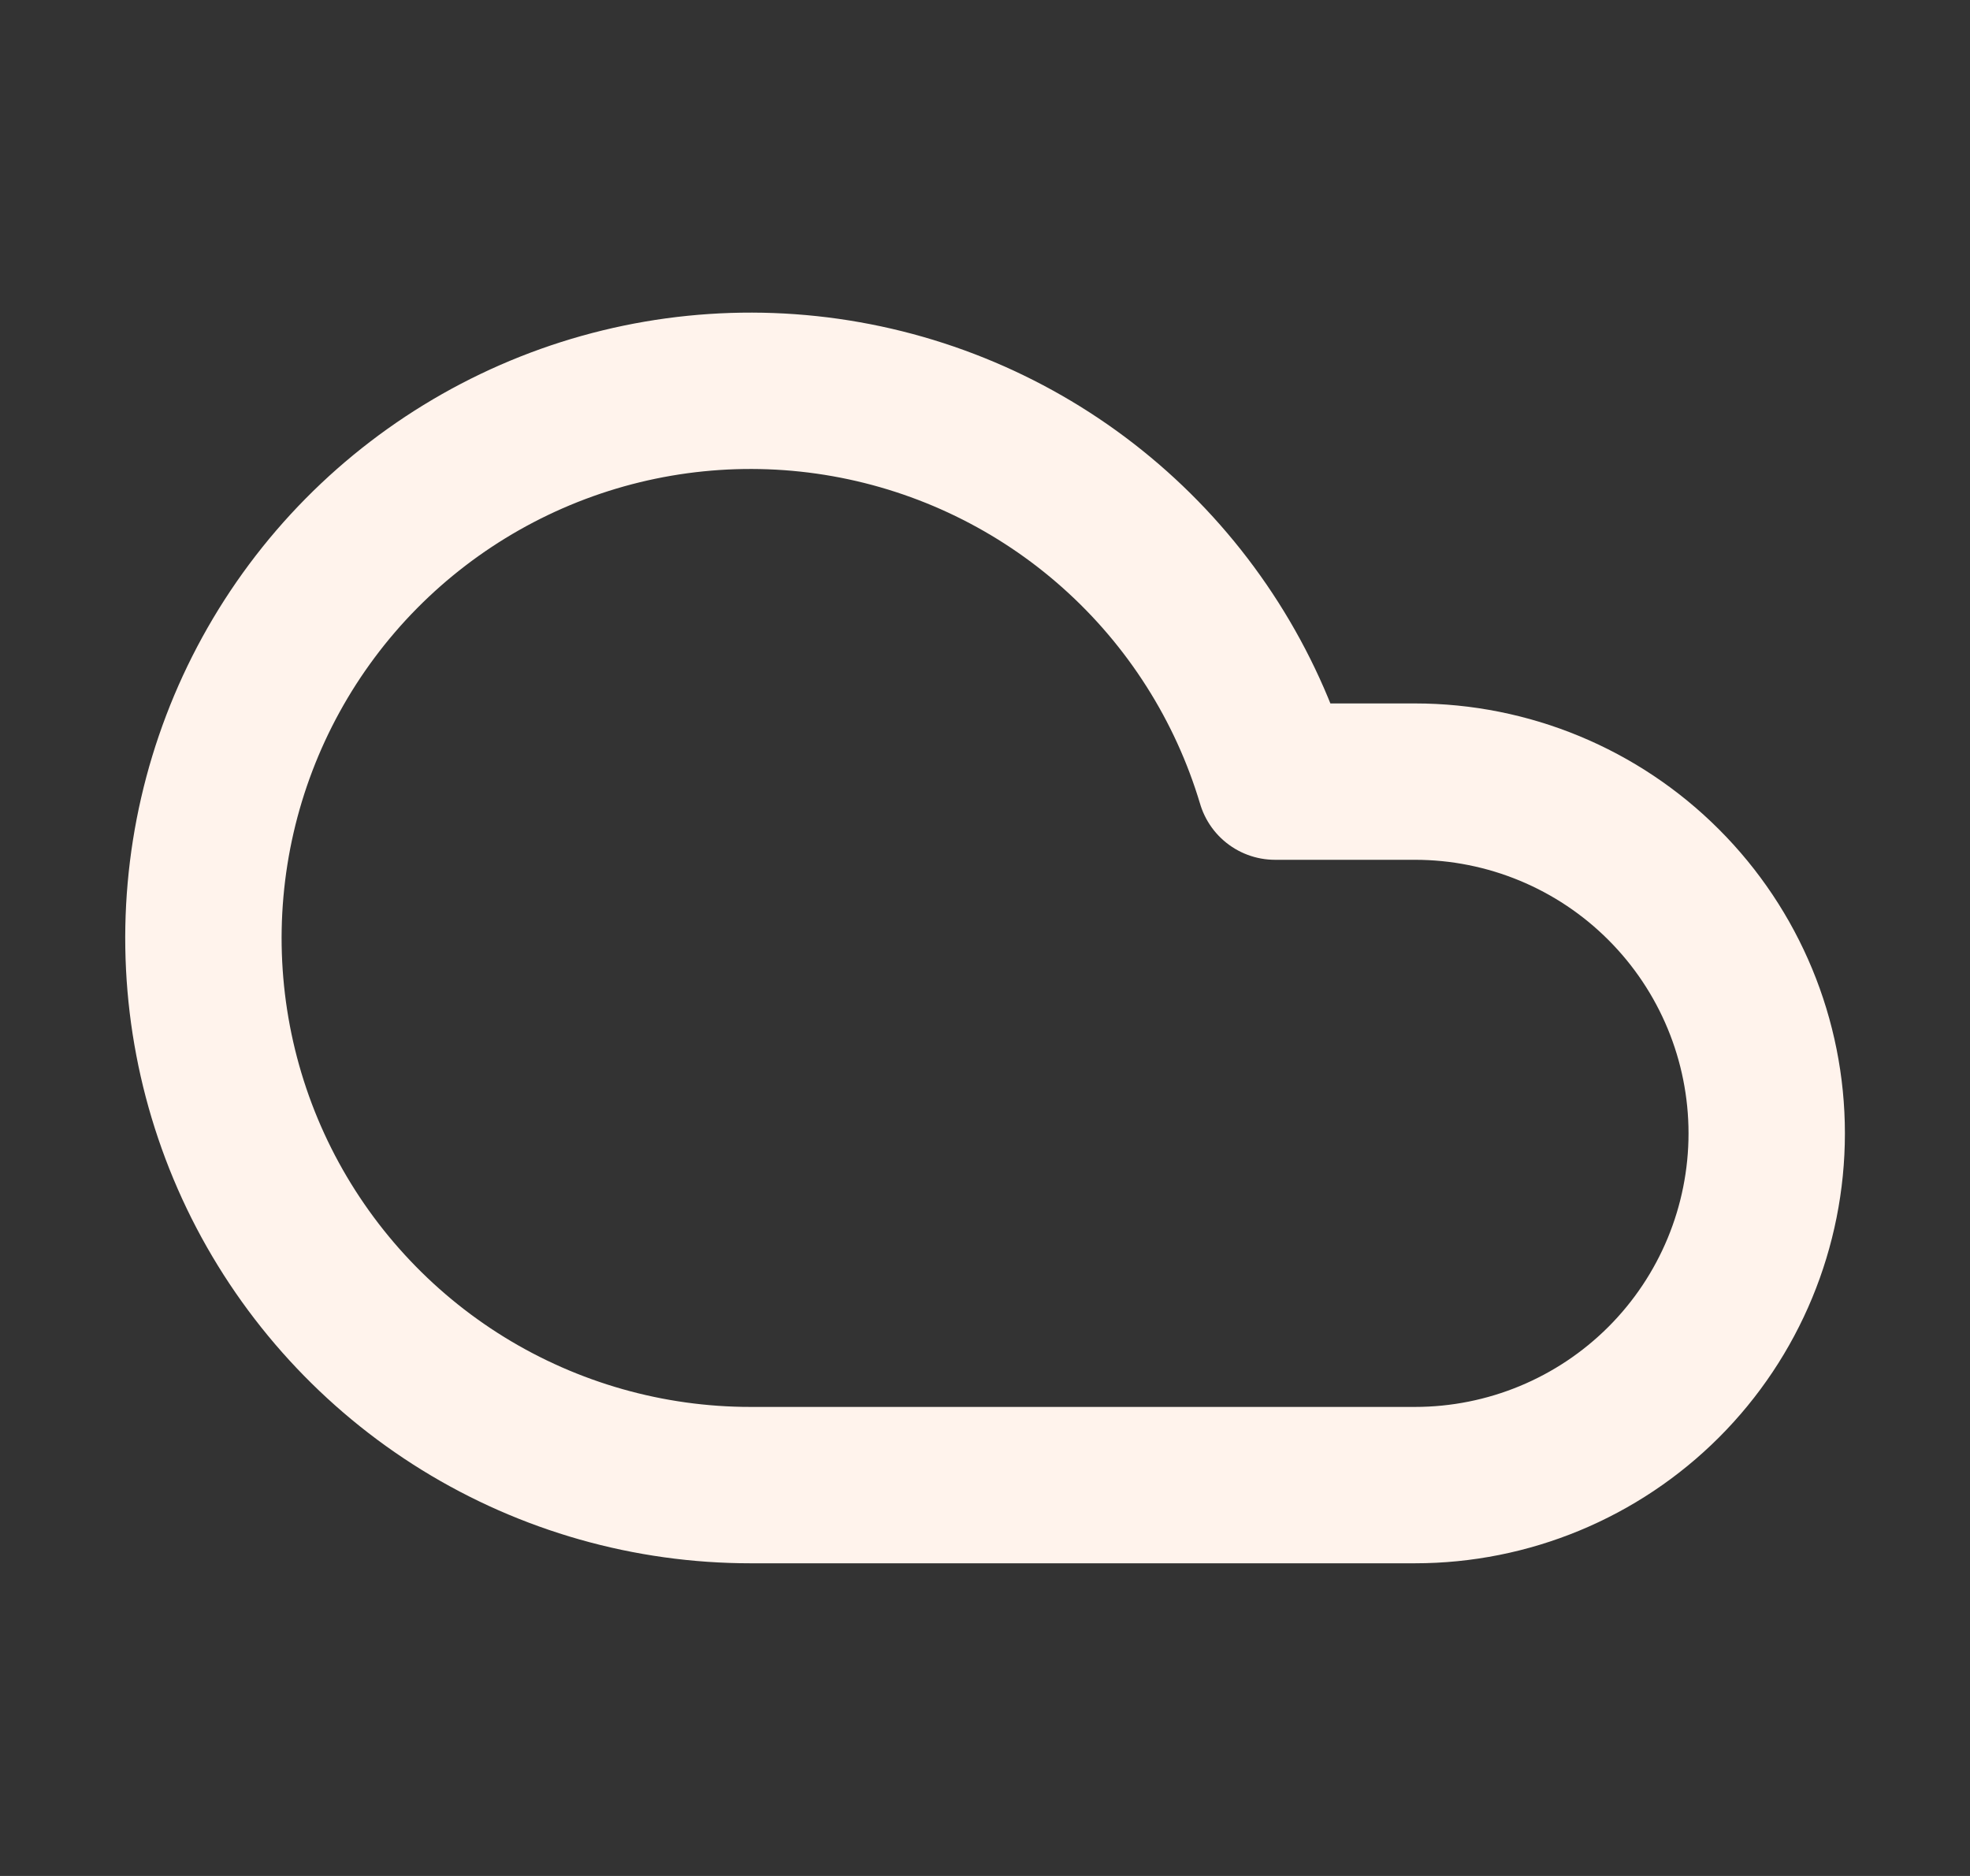 <svg width="21" height="20" viewBox="0 0 21 20" fill="none" xmlns="http://www.w3.org/2000/svg">
<rect x="0" y="0" width="21" height="20" fill="#333333" stroke="none"/>
<path d="M15.083 15.833H8C6.918 15.833 5.858 15.532 4.937 14.964C4.017 14.396 3.272 13.582 2.787 12.616C2.302 11.649 2.096 10.566 2.191 9.488C2.286 8.411 2.678 7.381 3.325 6.513C3.971 5.646 4.847 4.976 5.852 4.577C6.858 4.178 7.955 4.067 9.02 4.256C10.085 4.445 11.077 4.926 11.884 5.646C12.691 6.366 13.283 7.297 13.592 8.333H15.083C16.078 8.333 17.032 8.728 17.735 9.432C18.438 10.135 18.833 11.089 18.833 12.083C18.833 13.078 18.438 14.032 17.735 14.735C17.032 15.438 16.078 15.833 15.083 15.833Z" stroke="#FFF3EC" stroke-width="1.667" stroke-linecap="round" stroke-linejoin="round"/>
</svg>
